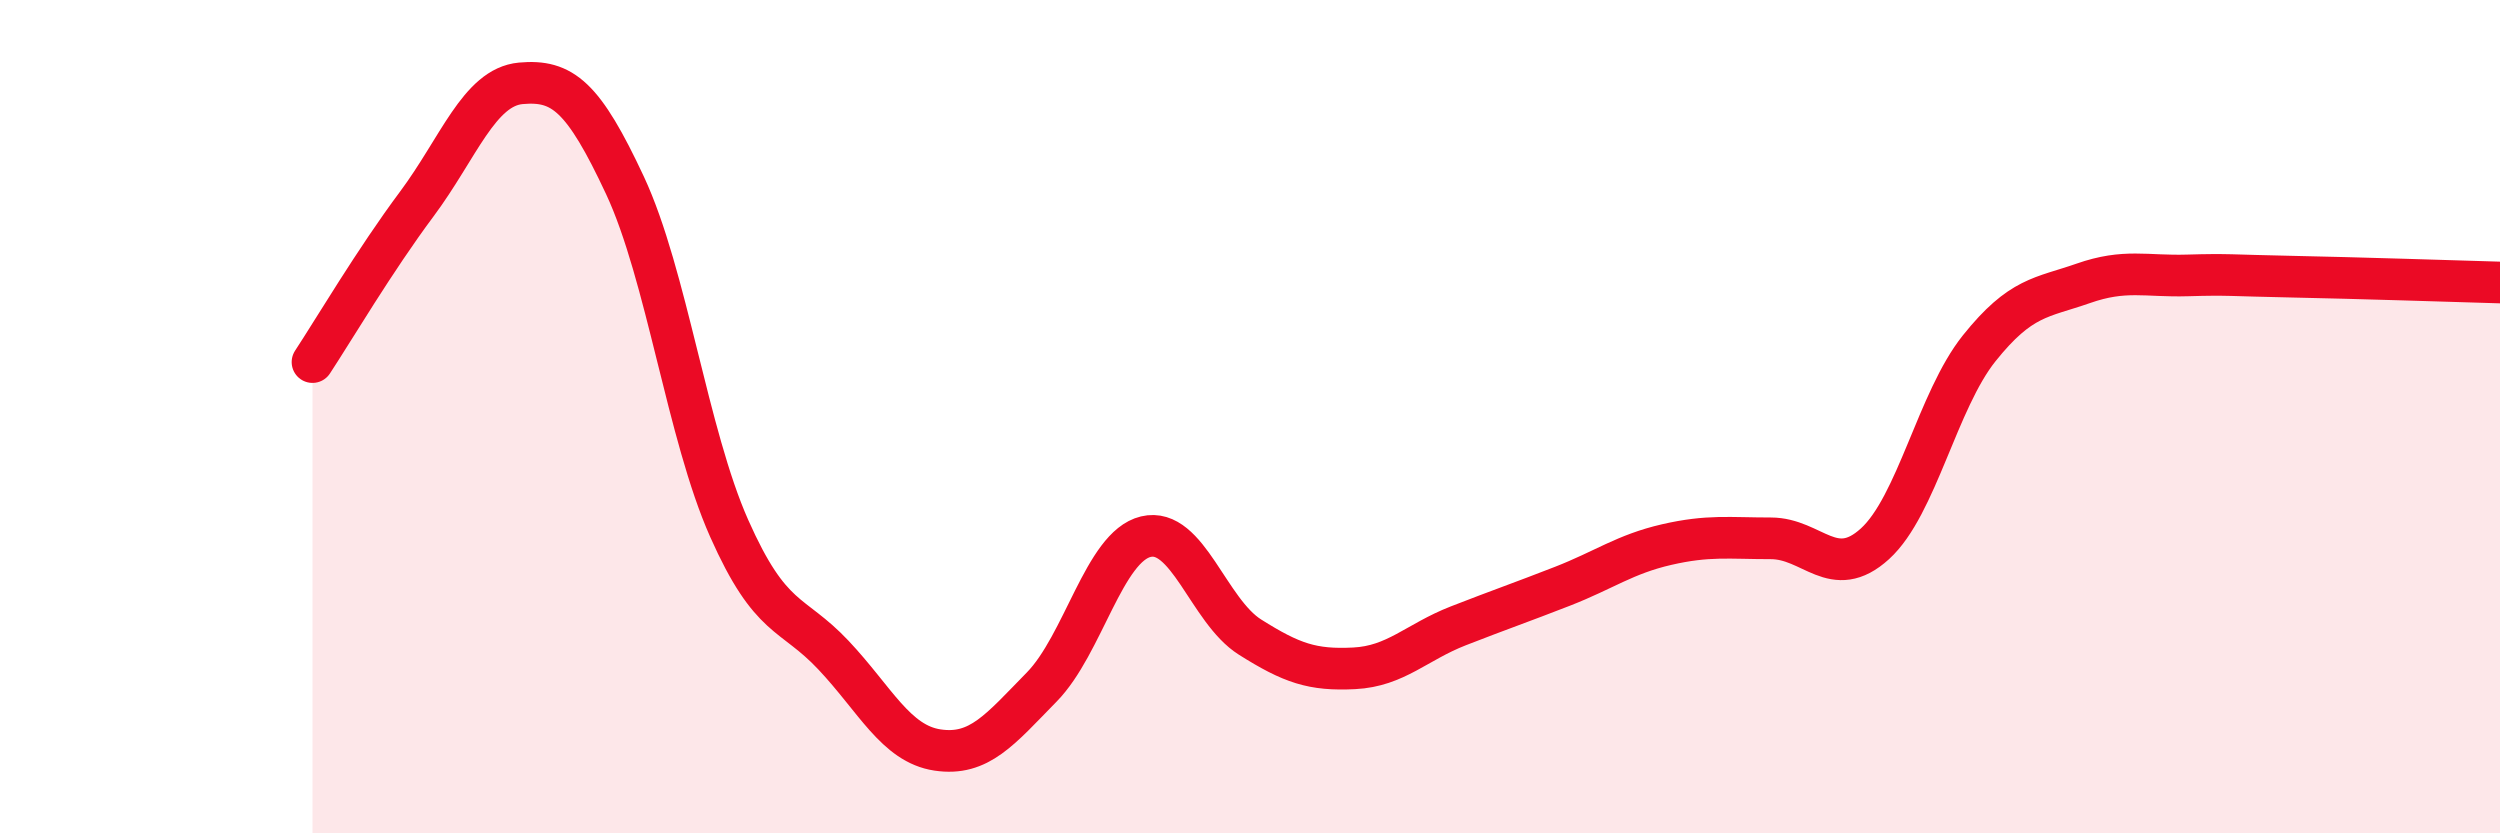
    <svg width="60" height="20" viewBox="0 0 60 20" xmlns="http://www.w3.org/2000/svg">
      <path
        d="M 7.5,8.69 C 8,7.93 9,6.24 10,4.9 C 11,3.56 11.5,2.09 12.5,2 C 13.5,1.91 14,2.31 15,4.45 C 16,6.59 16.5,10.43 17.5,12.68 C 18.5,14.93 19,14.66 20,15.72 C 21,16.78 21.5,17.85 22.5,18 C 23.5,18.15 24,17.51 25,16.49 C 26,15.47 26.5,13.12 27.5,12.88 C 28.5,12.64 29,14.66 30,15.29 C 31,15.92 31.5,16.09 32.5,16.04 C 33.5,15.99 34,15.41 35,15.02 C 36,14.63 36.5,14.46 37.5,14.07 C 38.5,13.68 39,13.3 40,13.07 C 41,12.84 41.5,12.92 42.5,12.92 C 43.5,12.92 44,13.96 45,13.05 C 46,12.14 46.5,9.61 47.5,8.36 C 48.5,7.11 49,7.15 50,6.8 C 51,6.45 51.5,6.64 52.5,6.61 C 53.5,6.58 53.5,6.61 55,6.64 C 56.5,6.67 59,6.75 60,6.78L60 20L7.5 20Z"
        fill="#EB0A25"
        opacity="0.1"
        stroke-linecap="round"
        stroke-linejoin="round"
      />
      <path
        d="M 7.5,8.69 C 8,7.93 9,6.24 10,4.9 C 11,3.56 11.5,2.09 12.5,2 C 13.5,1.91 14,2.31 15,4.45 C 16,6.59 16.5,10.43 17.5,12.68 C 18.5,14.93 19,14.66 20,15.72 C 21,16.78 21.5,17.85 22.5,18 C 23.5,18.15 24,17.51 25,16.49 C 26,15.47 26.5,13.12 27.5,12.88 C 28.5,12.64 29,14.66 30,15.29 C 31,15.92 31.5,16.09 32.5,16.04 C 33.5,15.99 34,15.41 35,15.02 C 36,14.63 36.5,14.46 37.5,14.07 C 38.5,13.68 39,13.3 40,13.07 C 41,12.84 41.5,12.92 42.5,12.92 C 43.5,12.92 44,13.96 45,13.05 C 46,12.14 46.5,9.61 47.5,8.36 C 48.5,7.11 49,7.15 50,6.8 C 51,6.45 51.5,6.64 52.5,6.61 C 53.5,6.58 53.5,6.61 55,6.64 C 56.5,6.67 59,6.75 60,6.78"
        stroke="#EB0A25"
        stroke-width="1"
        fill="none"
        stroke-linecap="round"
        stroke-linejoin="round"
      />
    </svg>
  